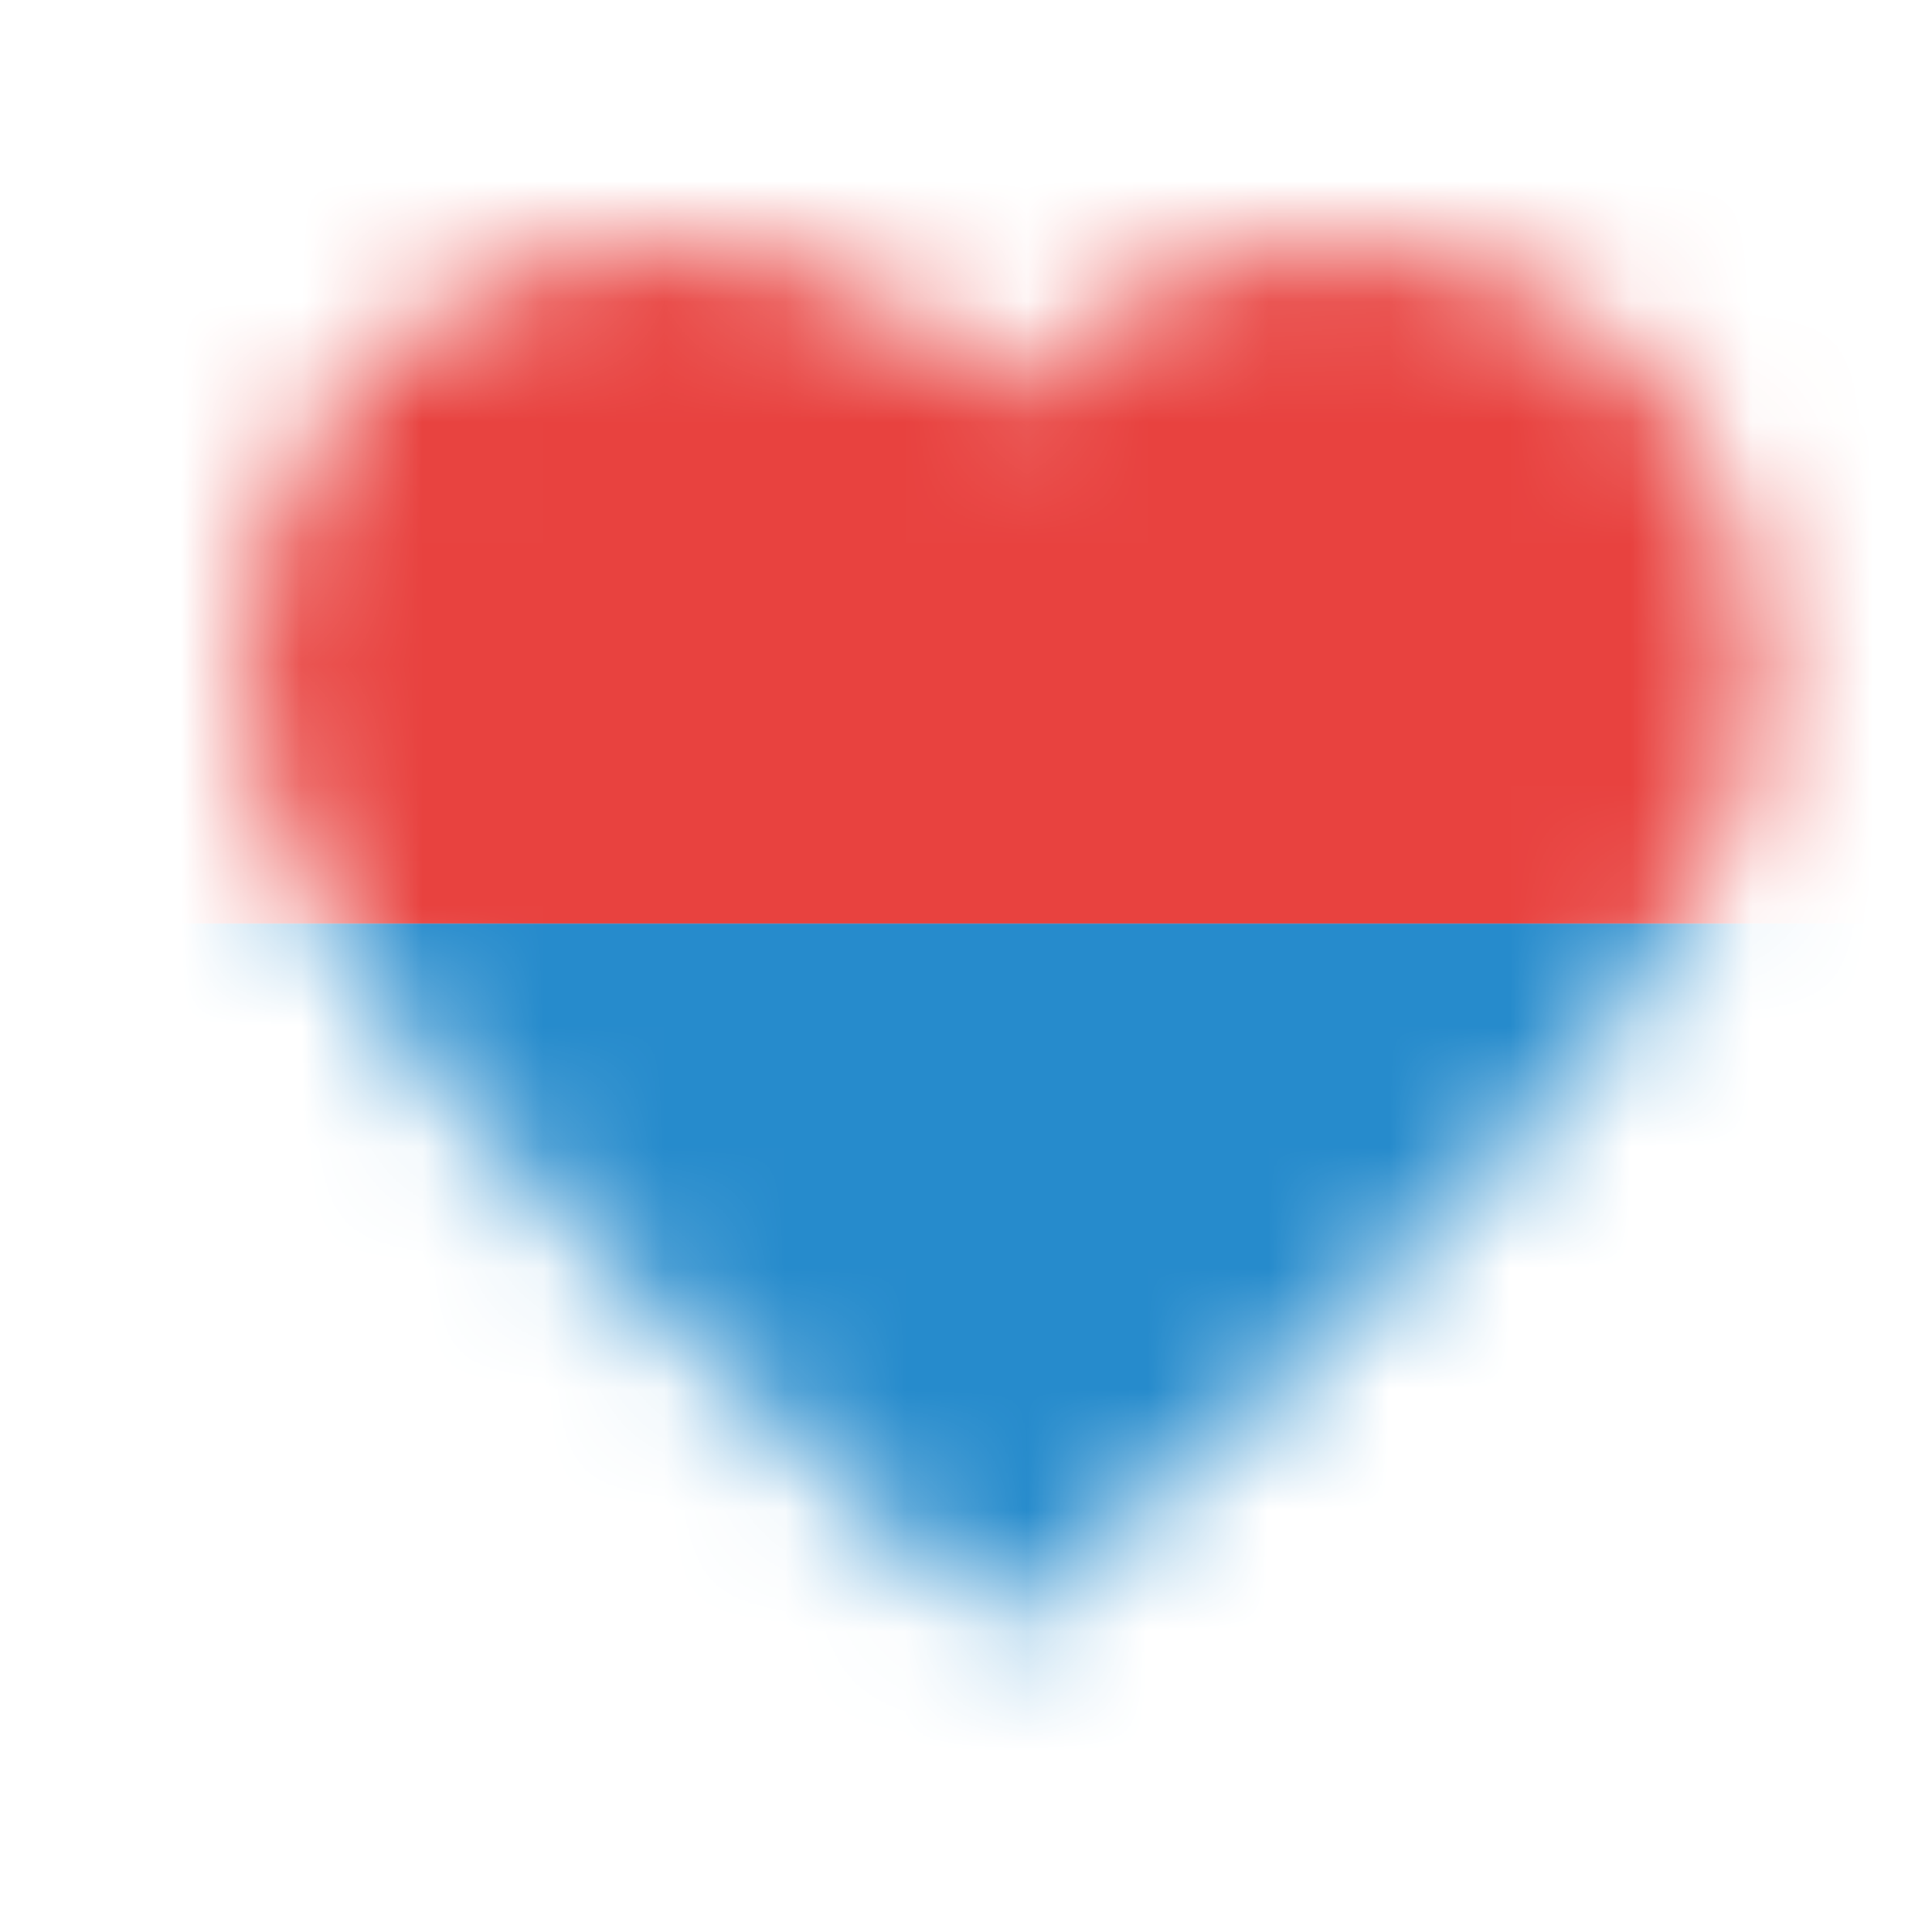 <svg width="16" height="16" viewBox="0 0 16 16" fill="none" xmlns="http://www.w3.org/2000/svg">
<mask id="mask0_36_119" style="mask-type:alpha" maskUnits="userSpaceOnUse" x="2" y="2" width="13" height="12">
<path d="M8.313 13.492L7.407 12.667C4.188 9.749 2.063 7.817 2.063 5.461C2.063 3.53 3.576 2.024 5.501 2.024C6.588 2.024 7.632 2.53 8.313 3.324C8.995 2.53 10.039 2.024 11.126 2.024C13.051 2.024 14.563 3.53 14.563 5.461C14.563 7.817 12.438 9.749 9.22 12.667L8.313 13.492Z" fill="black"/>
</mask>
<g mask="url(#mask0_36_119)">
<rect x="-3.015" y="-0.457" width="24.338" height="8.106" fill="#E8423F"/>
<rect x="-3.015" y="7.649" width="24.338" height="8.106" fill="#268BCC"/>
</g>
</svg>
